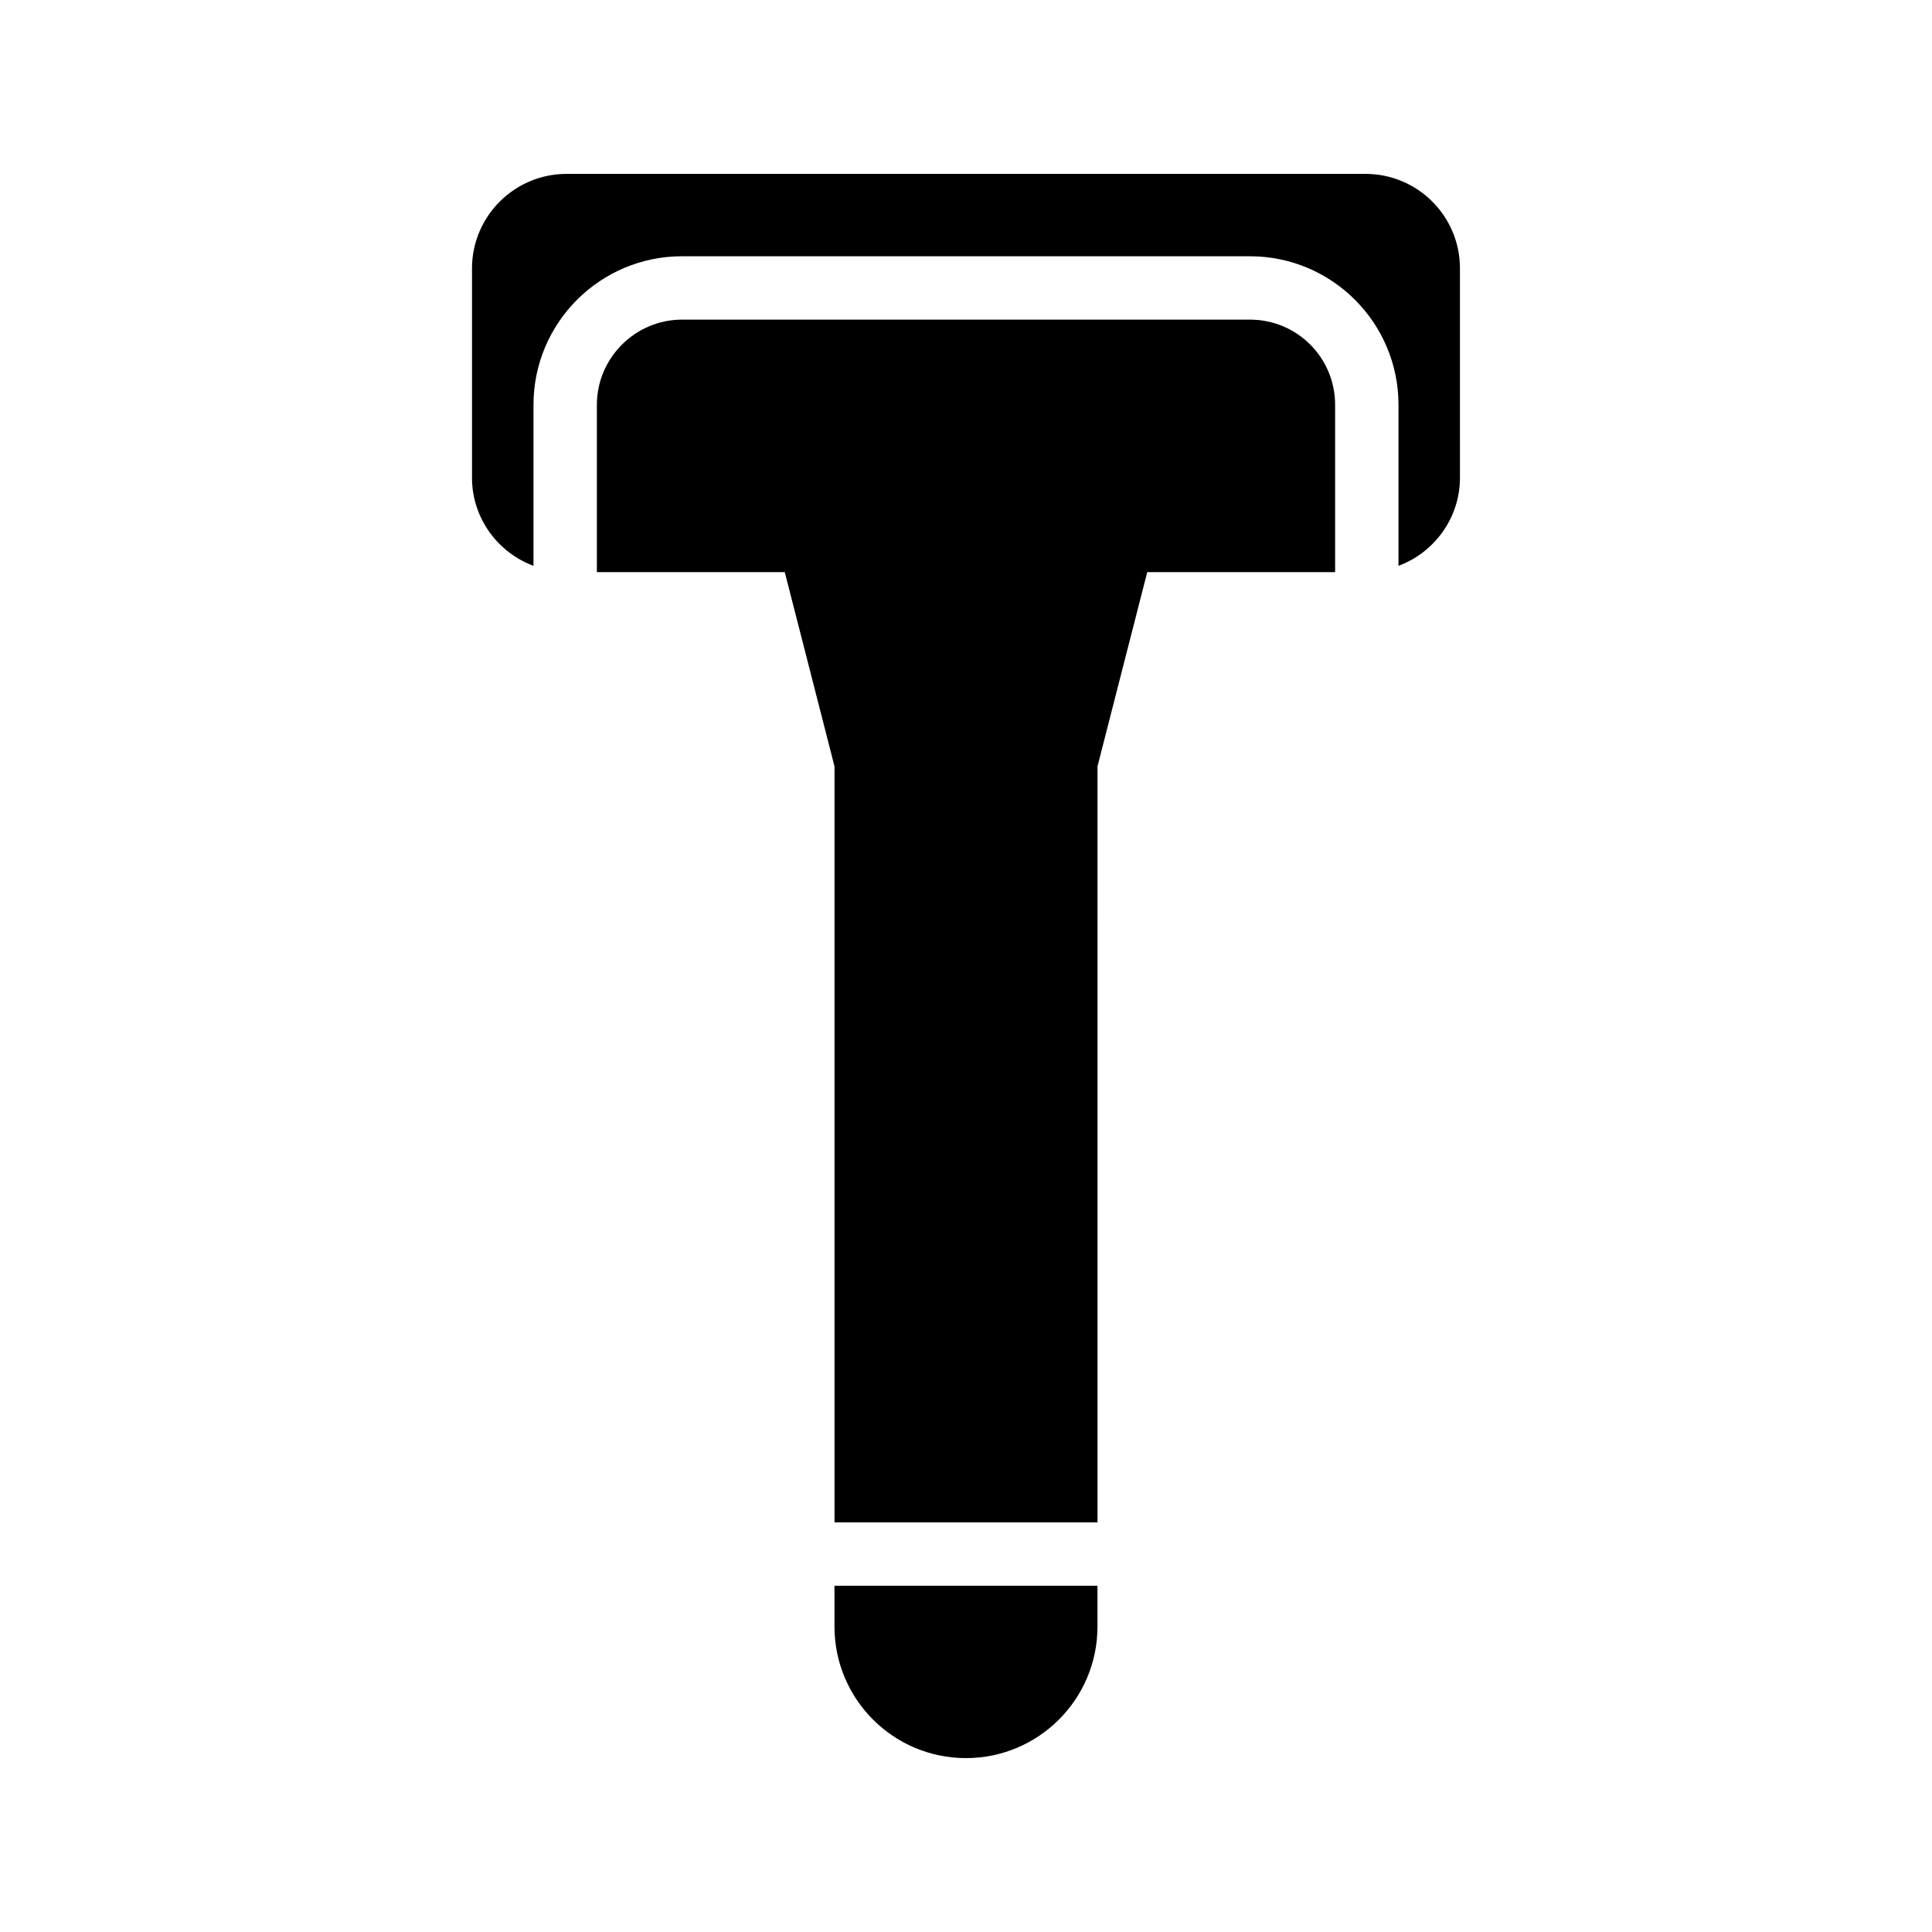 <?xml version="1.0" encoding="UTF-8"?>
<!-- Uploaded to: ICON Repo, www.iconrepo.com, Generator: ICON Repo Mixer Tools -->
<svg fill="#000000" width="800px" height="800px" version="1.1" viewBox="144 144 512 512" xmlns="http://www.w3.org/2000/svg">
 <g>
  <path d="m434.84 575.07v-10.832h-69.695v10.832c0 19.23 15.617 34.848 34.848 34.848 19.23-0.004 34.848-15.621 34.848-34.848z"/>
  <path d="m285.38 293.95v-42.656c0-21.746 17.633-39.383 39.383-39.383h150.47c21.746 0 39.383 17.633 39.383 39.383v42.656c9.488-3.527 16.289-12.68 16.289-23.344l-0.004-55.5c0-13.77-11.168-25.023-25.023-25.023h-211.77c-13.77 0-25.023 11.25-25.023 25.023v55.504c0.004 10.66 6.805 19.816 16.293 23.34z"/>
  <path d="m497.82 251.29c0-12.512-10.078-22.586-22.586-22.586h-150.47c-12.426 0-22.586 10.16-22.586 22.586v44.336h49.793l13.184 51.473v200.35h69.695l-0.004-200.35 13.184-51.473h49.793z"/>
 </g>
</svg>